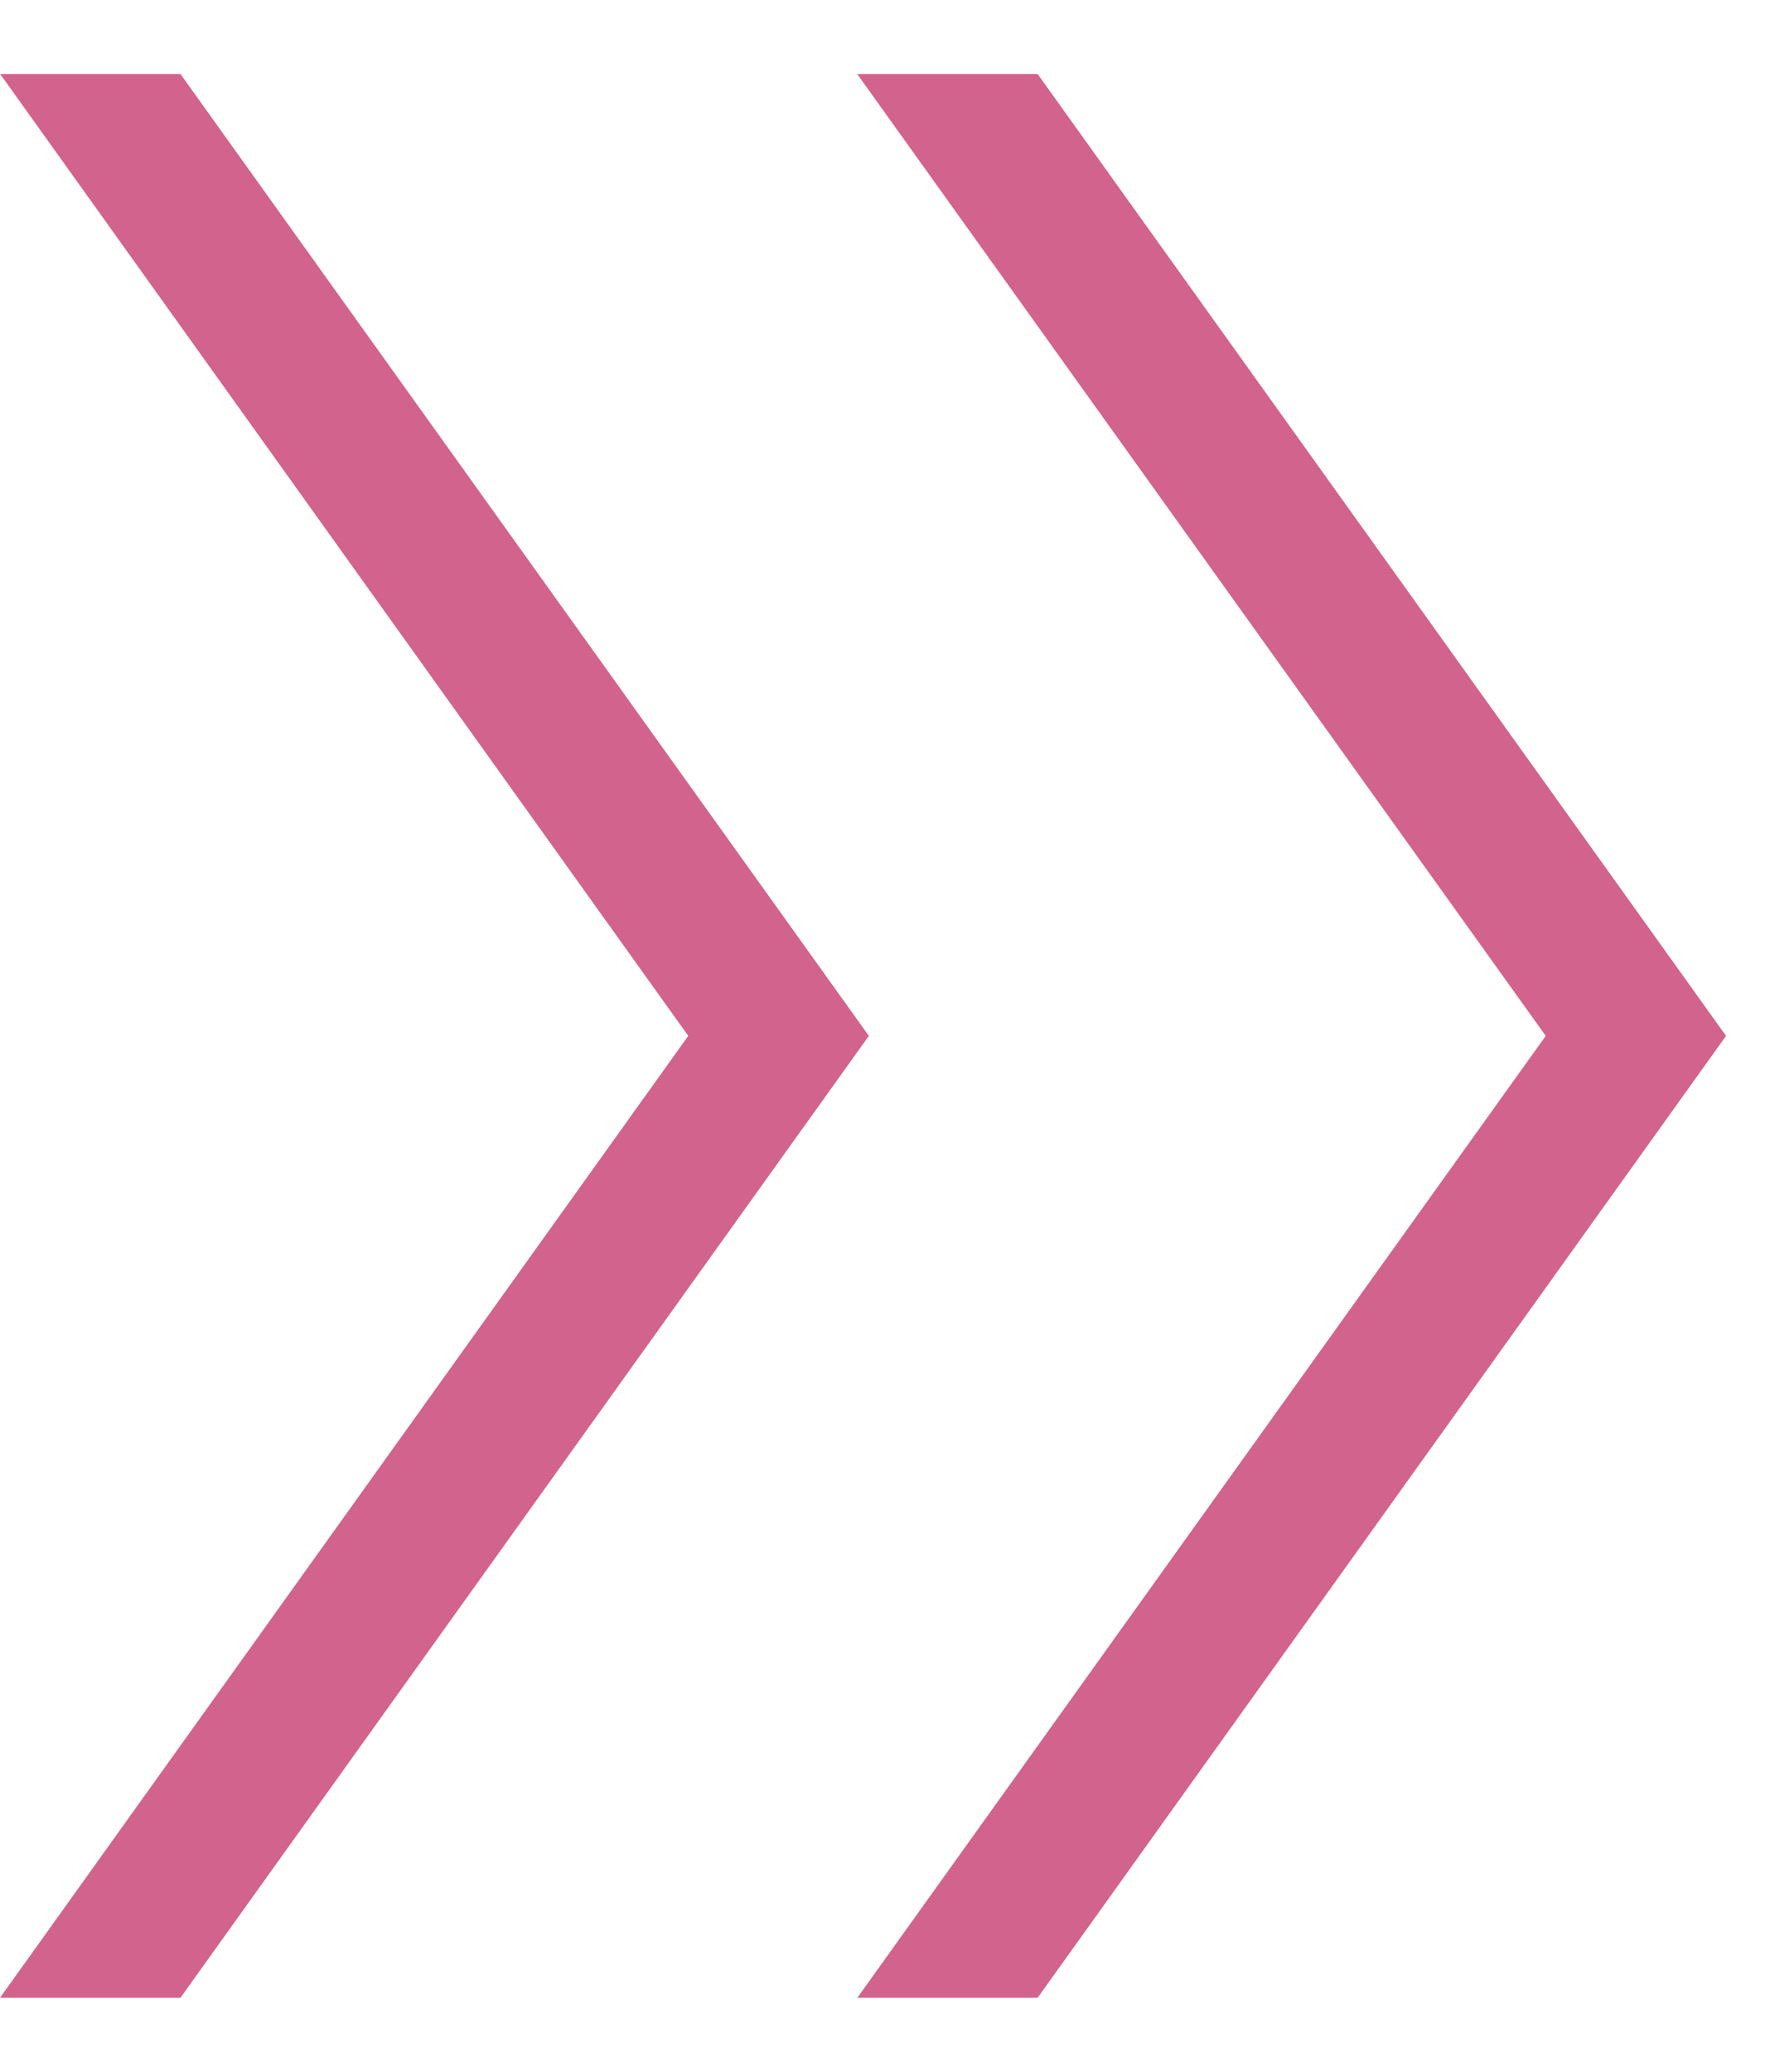 <svg width="12" height="14" viewBox="0 0 12 14" fill="none" xmlns="http://www.w3.org/2000/svg">
<path d="M0 13.5L4.653 7L0.001 0.5H1.22L5.874 7L1.22 13.5H0ZM5.796 13.5L10.45 7L5.795 0.5H7.015L11.669 7L7.015 13.5H5.796Z" fill="#D2638C"/>
</svg>
